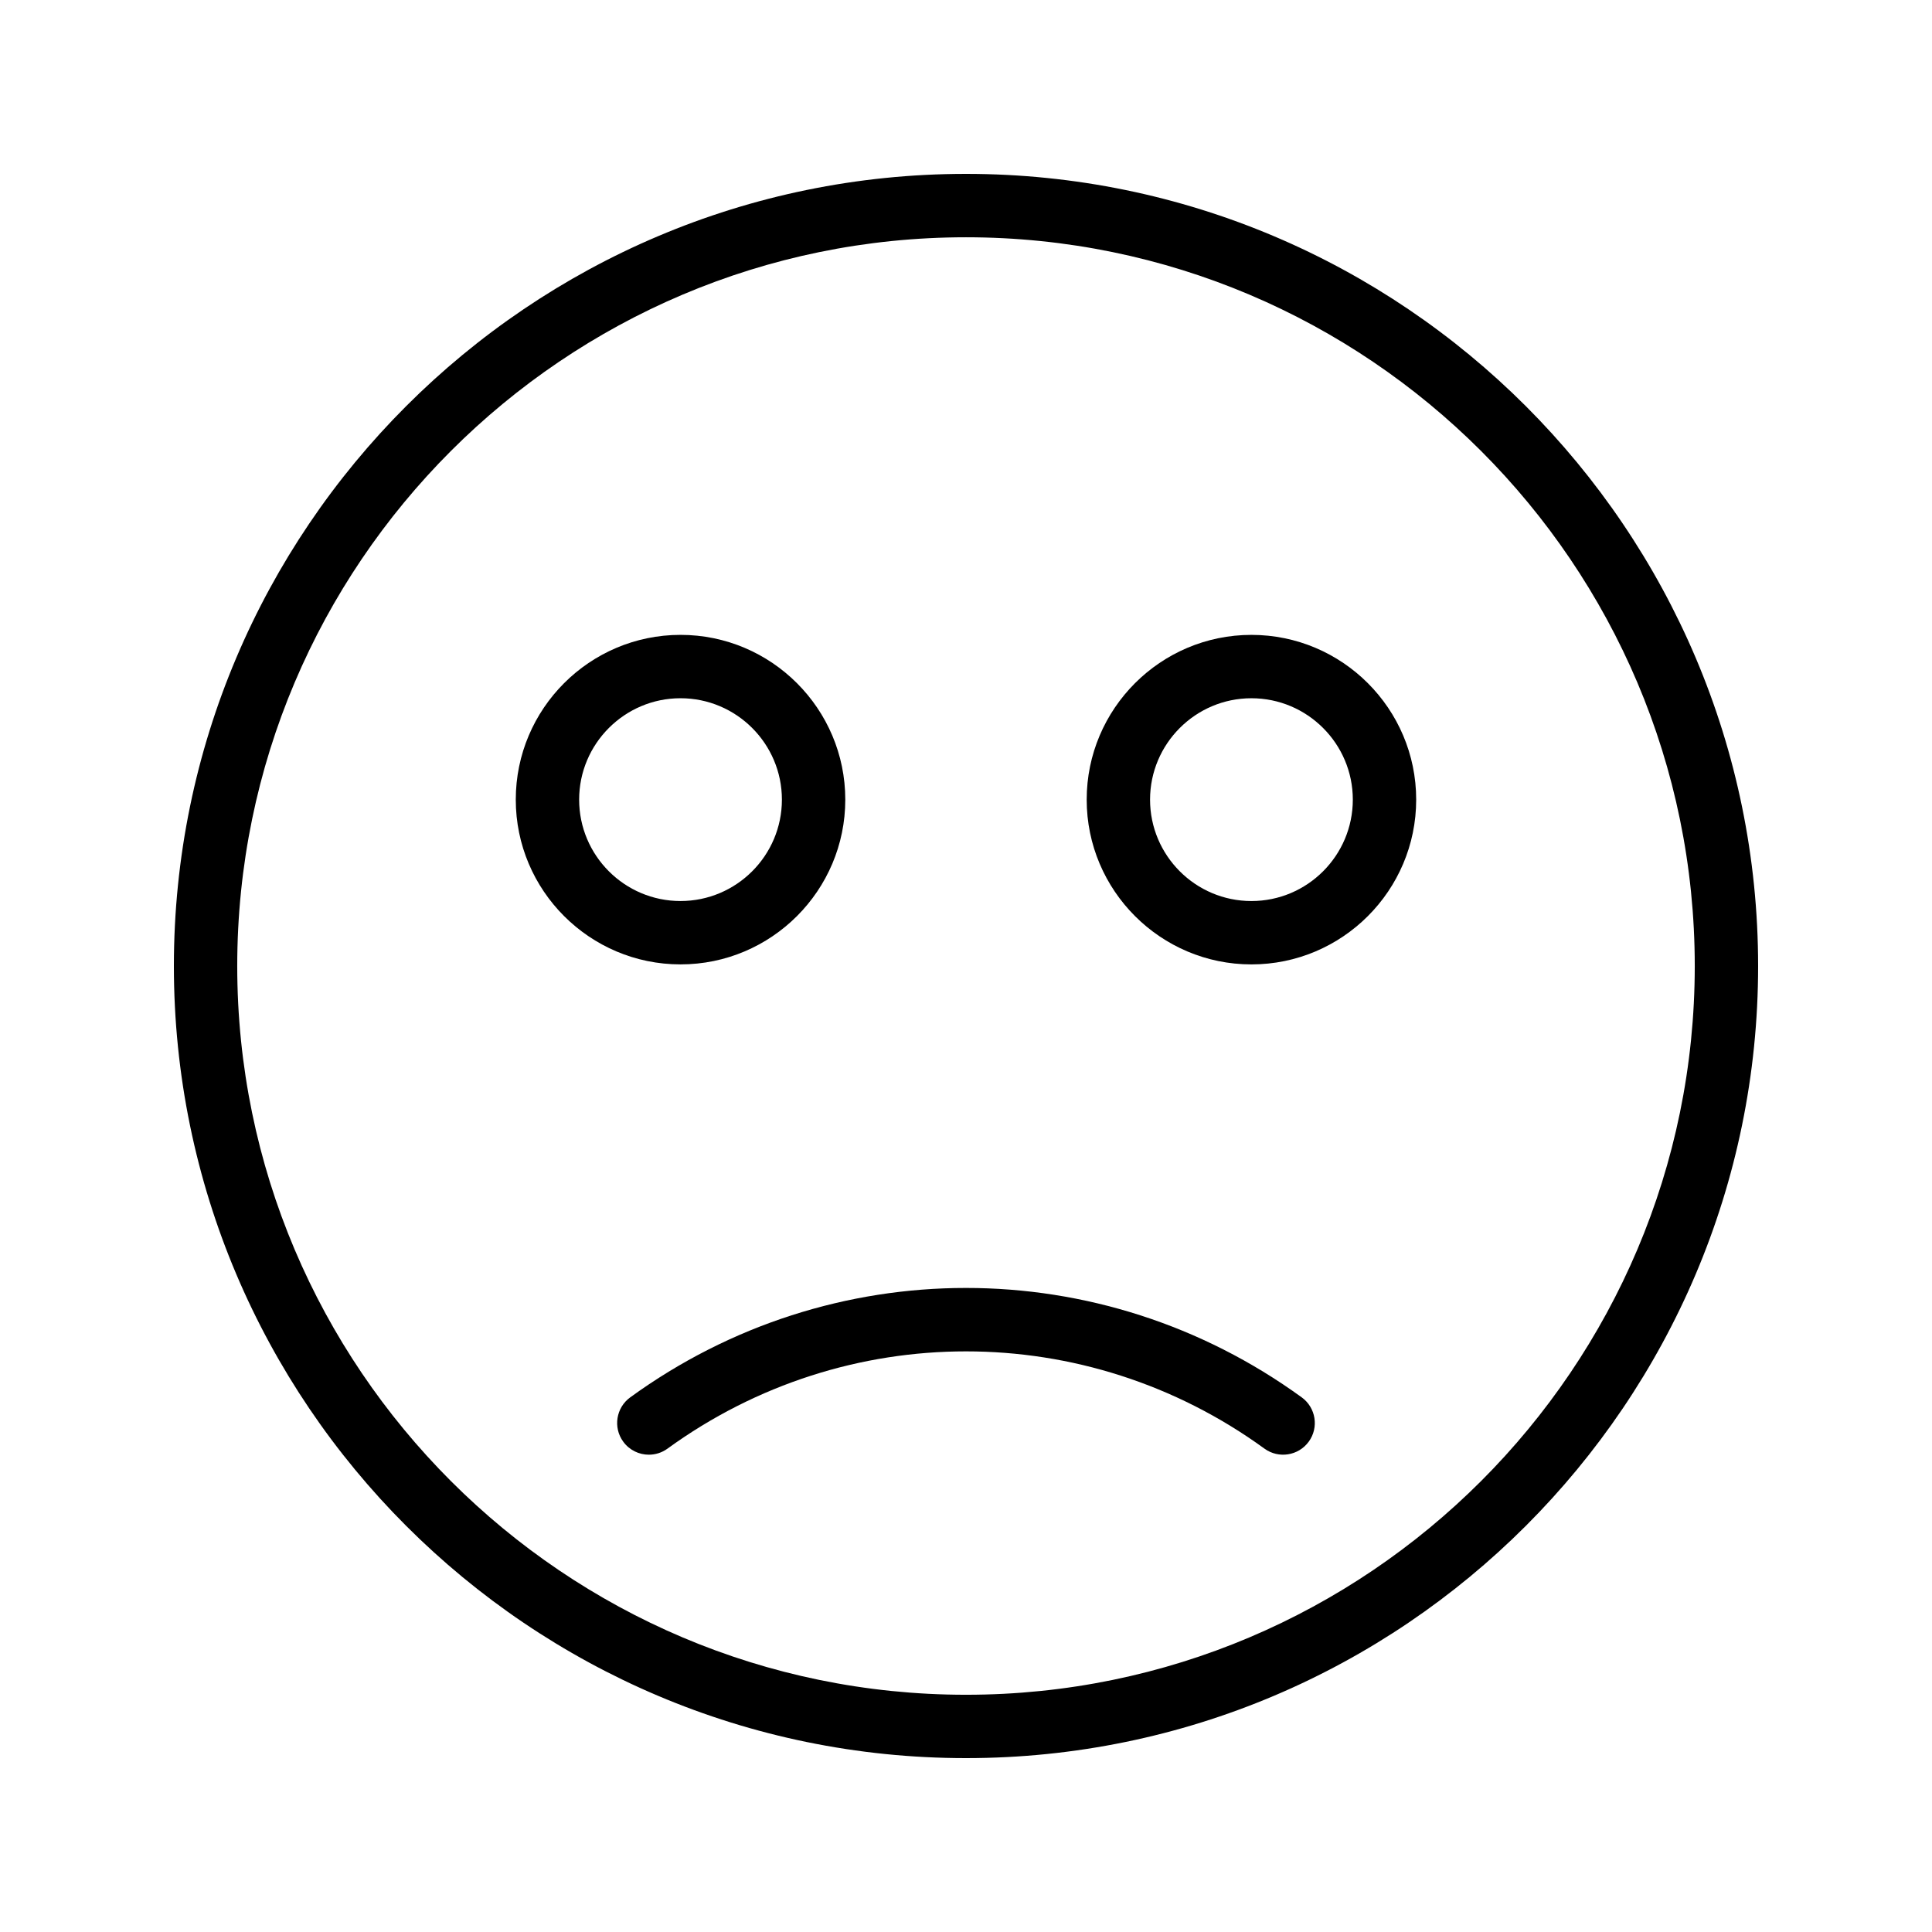 <?xml version="1.0" encoding="UTF-8"?>
<!-- Uploaded to: ICON Repo, www.iconrepo.com, Generator: ICON Repo Mixer Tools -->
<svg fill="#000000" width="800px" height="800px" version="1.1" viewBox="144 144 512 512" xmlns="http://www.w3.org/2000/svg">
 <g>
  <path d="m400 190.08c-115.75 0-209.92 94.168-209.92 209.92 0 115.75 94.168 209.92 209.92 209.92 115.75 0 209.92-94.168 209.92-209.92-0.004-115.75-94.172-209.92-209.92-209.92zm0 403.05c-106.5 0-193.13-86.637-193.13-193.12 0-106.49 86.633-193.13 193.13-193.13 106.49 0 193.13 86.637 193.13 193.13-0.004 106.49-86.637 193.12-193.13 193.12z"/>
  <path d="m475.64 312.25c-24.074 0-43.656 19.59-43.656 43.664 0 24.074 19.582 43.664 43.656 43.664 24.074 0.004 43.664-19.586 43.664-43.664 0-24.074-19.59-43.664-43.664-43.664zm0 70.535c-14.809 0-26.863-12.055-26.863-26.871 0-14.816 12.055-26.871 26.863-26.871 14.816 0 26.871 12.055 26.871 26.871 0 14.82-12.055 26.871-26.871 26.871z"/>
  <path d="m368.01 355.91c0-24.074-19.59-43.664-43.664-43.664-24.078 0-43.66 19.59-43.66 43.664 0 24.074 19.582 43.664 43.656 43.664 24.078 0.004 43.668-19.586 43.668-43.664zm-70.531 0c0-14.816 12.055-26.871 26.863-26.871 14.816 0 26.871 12.055 26.871 26.871 0 14.816-12.055 26.871-26.871 26.871-14.809 0-26.863-12.051-26.863-26.871z"/>
  <path d="m311.01 514.32c-3.746 2.727-4.582 7.981-1.852 11.73 1.641 2.258 4.199 3.461 6.797 3.461 1.707 0 3.438-0.52 4.93-1.602 47.324-34.375 110.9-34.375 158.22 0 3.746 2.719 9.004 1.887 11.727-1.855 2.731-3.75 1.895-9.004-1.852-11.73-53.238-38.676-124.75-38.668-177.97-0.004z"/>
 </g>
</svg>